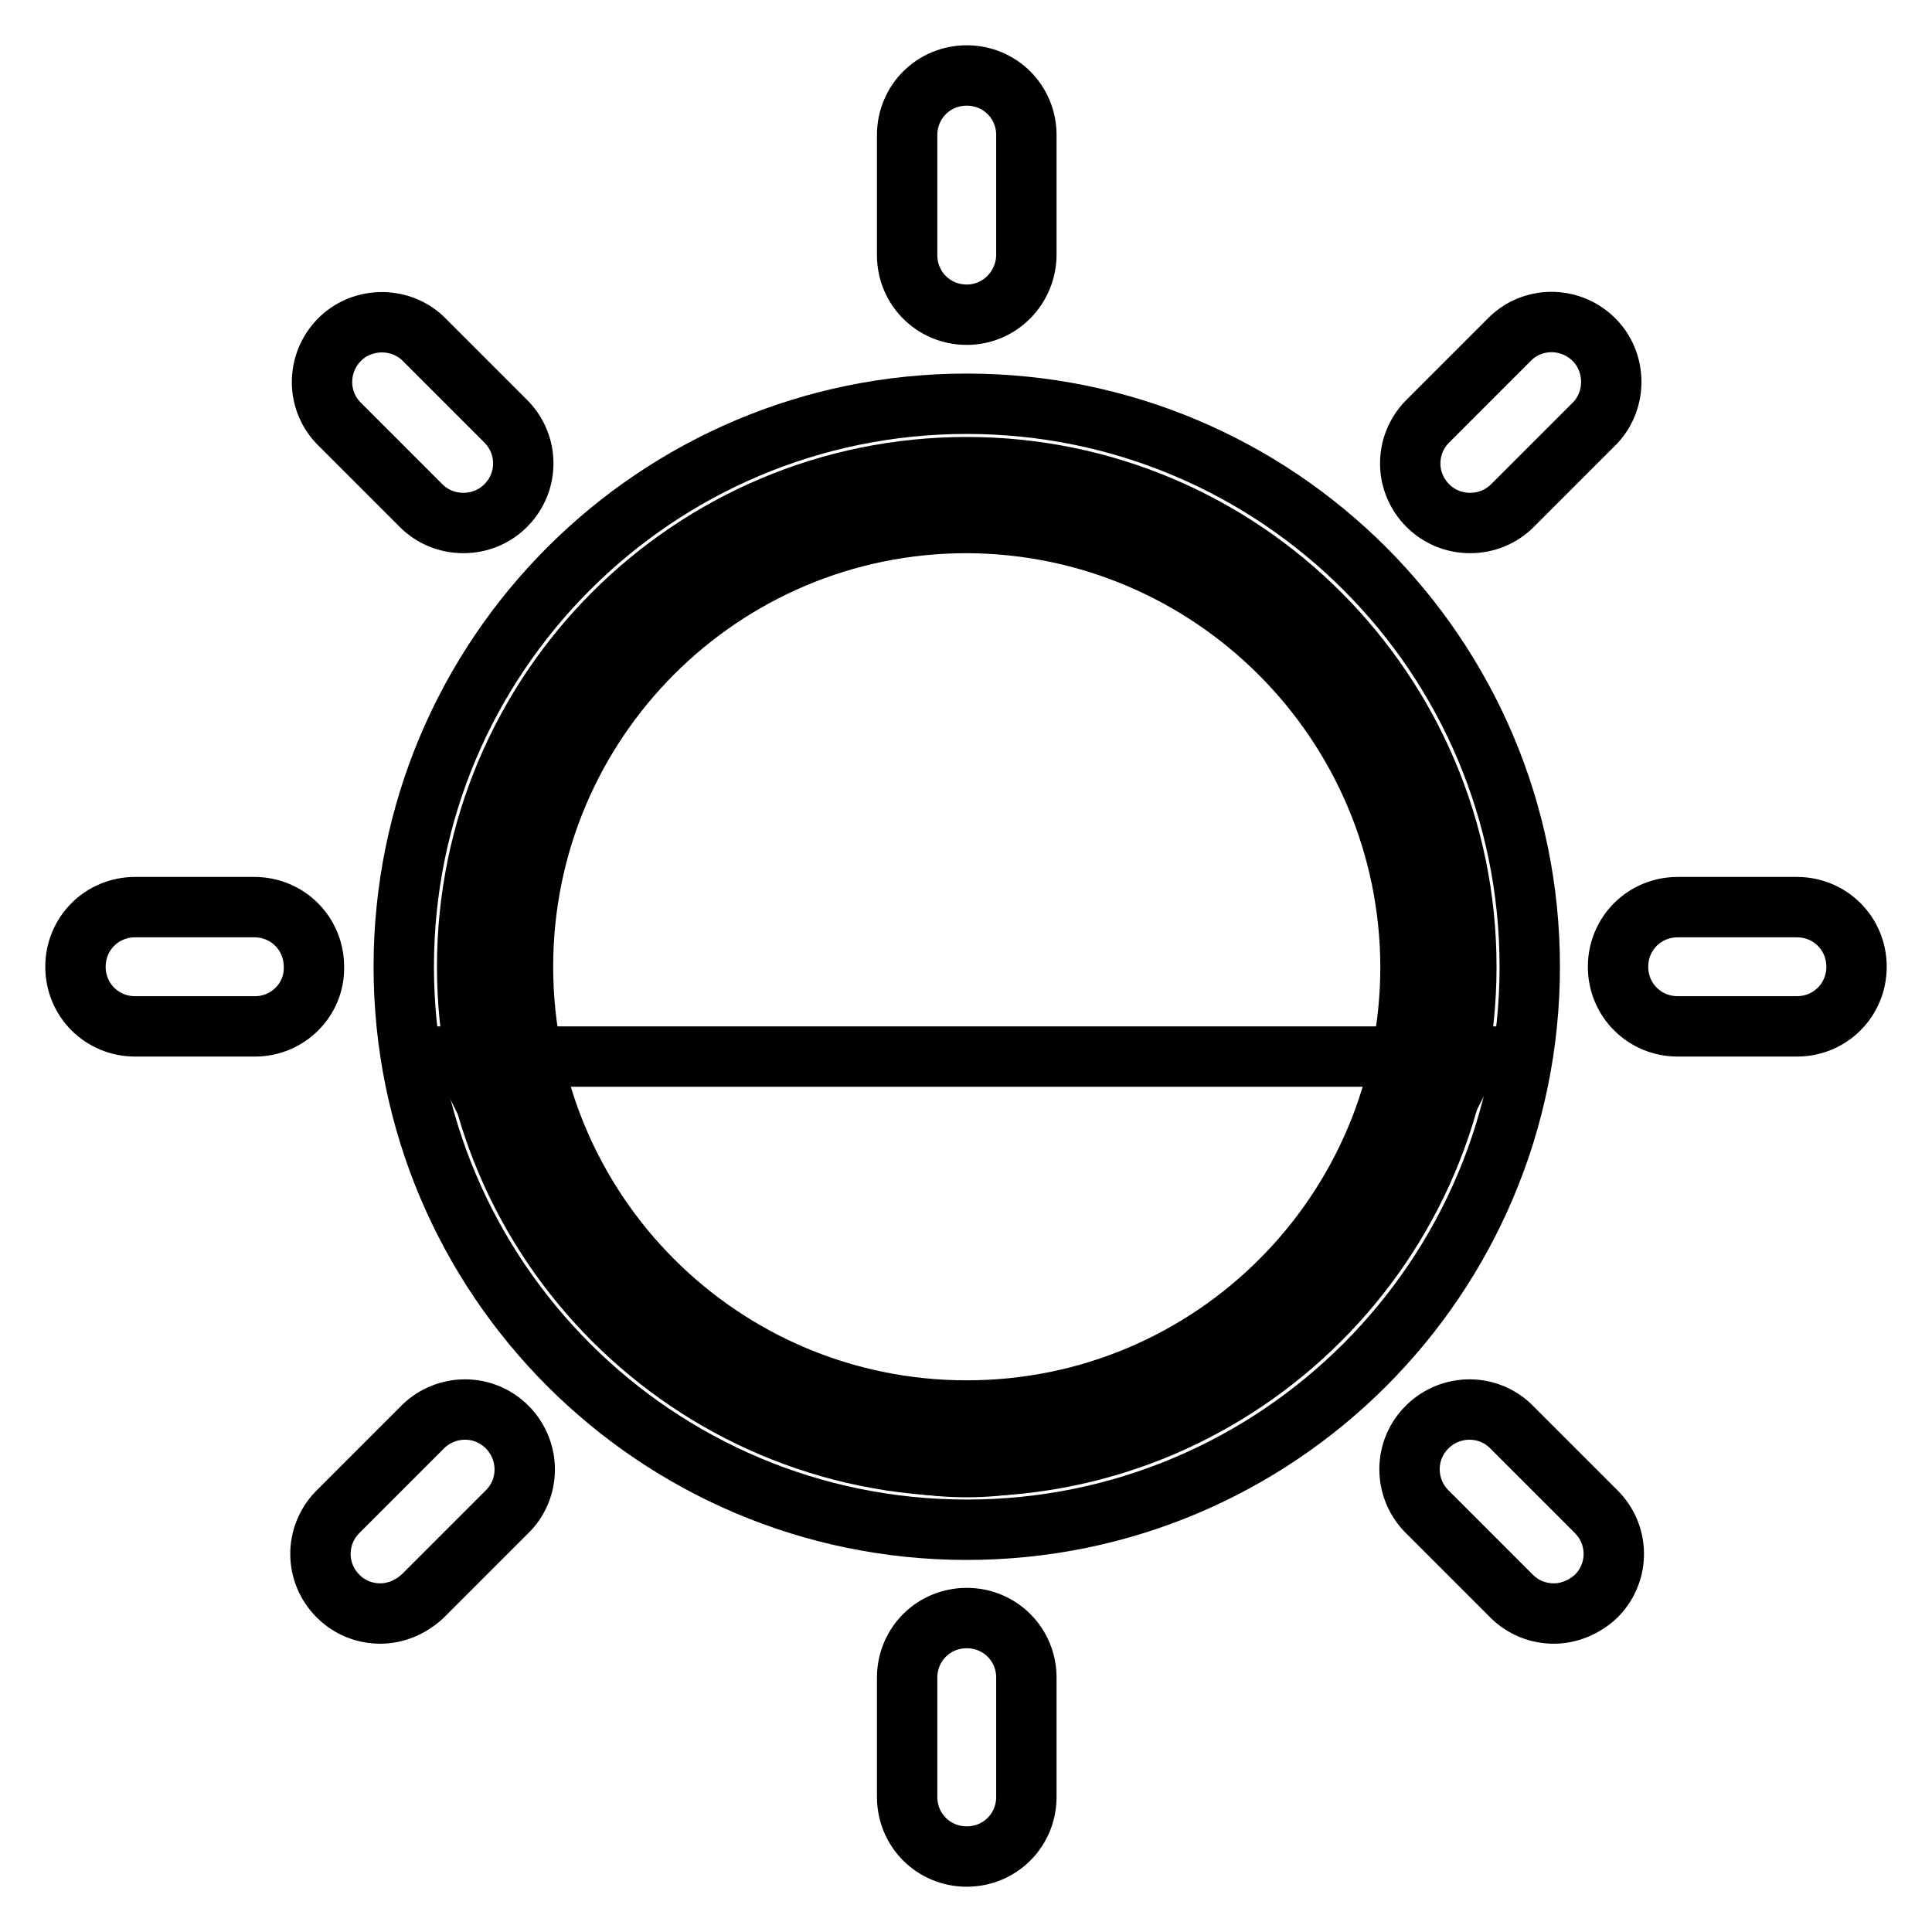 <?xml version="1.0" encoding="utf-8"?>
<!-- Svg Vector Icons : http://www.onlinewebfonts.com/icon -->
<!DOCTYPE svg PUBLIC "-//W3C//DTD SVG 1.1//EN" "http://www.w3.org/Graphics/SVG/1.1/DTD/svg11.dtd">
<svg version="1.1" xmlns="http://www.w3.org/2000/svg" xmlns:xlink="http://www.w3.org/1999/xlink" x="0px" y="0px" viewBox="0 0 256 256" enable-background="new 0 0 256 256" xml:space="preserve">
<g> <path stroke-width="8" fill-opacity="0" stroke="#000000"  d="M61.9,128.1c0,36.6,29.7,66.2,66.2,66.2s66.2-29.7,66.2-66.2s-29.7-66.2-66.2-66.2S61.9,91.5,61.9,128.1z" /> <path stroke-width="8" fill-opacity="0" stroke="#000000"  d="M194.3,140c0,4.5-29.6,54.4-66.2,54.4S62.3,146.1,61.9,140H194.3z"/> <path stroke-width="8" fill-opacity="0" stroke="#000000"  d="M128.1,202.7c-41.2,0-74.6-33.4-74.6-74.6c0-41.2,33.4-74.6,74.6-74.6c41.2,0,74.6,33.4,74.6,74.6 C202.7,169.3,169.3,202.7,128.1,202.7z M128.1,69.3c-32.5,0-58.8,26.3-58.8,58.8s26.3,58.8,58.8,58.8s58.8-26.3,58.8-58.8 C186.8,95.7,160.5,69.4,128.1,69.3z"/> <path stroke-width="8" fill-opacity="0" stroke="#000000"  d="M128.1,41.7c-4.4,0-7.9-3.5-7.9-7.9V17.9c0-4.4,3.5-7.9,7.9-7.9c4.4,0,7.9,3.5,7.9,7.9v15.8 C136,38.1,132.5,41.7,128.1,41.7L128.1,41.7z M61.4,69.3c-2.1,0-4.1-0.8-5.6-2.3l-11-11c-3-3.2-2.8-8.2,0.4-11.2 c3-2.8,7.8-2.8,10.8,0l11,11c3.1,3.1,3.1,8,0.1,11.1c0,0,0,0-0.1,0.1C65.5,68.5,63.5,69.3,61.4,69.3z M33.8,136H17.9 c-4.4,0-7.9-3.5-7.9-7.9c0-4.4,3.5-7.9,7.9-7.9h15.8c4.4,0,7.9,3.5,7.9,7.9C41.7,132.5,38.1,136,33.8,136z M50.4,213.8 c-2.1,0-4.1-0.8-5.6-2.3c-3.1-3.1-3.1-8-0.1-11.1c0,0,0,0,0.1-0.1l11-11c3-3.2,8-3.4,11.2-0.4c3.2,3,3.4,8,0.4,11.2 c-0.1,0.1-0.3,0.3-0.4,0.4l-11,11C54.5,212.9,52.5,213.8,50.4,213.8z M128.1,246c-4.4,0-7.9-3.5-7.9-7.9l0,0v-15.8 c0-4.4,3.5-7.9,7.9-7.9c4.4,0,7.9,3.5,7.9,7.9v15.8C136,242.5,132.5,246,128.1,246L128.1,246z M205.9,213.8c-2.1,0-4.1-0.8-5.6-2.3 l-11-11c-3.2-3-3.4-8-0.4-11.2c3-3.2,8-3.4,11.2-0.4c0.1,0.1,0.3,0.3,0.4,0.4l11,11c3.1,3.1,3.1,8,0.1,11.1c0,0,0,0-0.1,0.1 C210,212.9,208,213.8,205.9,213.8z M238.1,136h-15.8c-4.4,0-7.9-3.5-7.9-7.9c0-4.4,3.5-7.9,7.9-7.9h15.8c4.4,0,7.9,3.5,7.9,7.9 C246,132.5,242.5,136,238.1,136L238.1,136z M194.8,69.3c-2.1,0-4.1-0.8-5.6-2.3c-3.1-3.1-3.1-8-0.1-11.1c0,0,0,0,0.1-0.1l11-11 c3.2-3,8.2-2.8,11.2,0.4c2.8,3,2.8,7.8,0,10.8l-11,11C198.9,68.5,196.9,69.3,194.8,69.3L194.8,69.3z"/></g>
</svg>